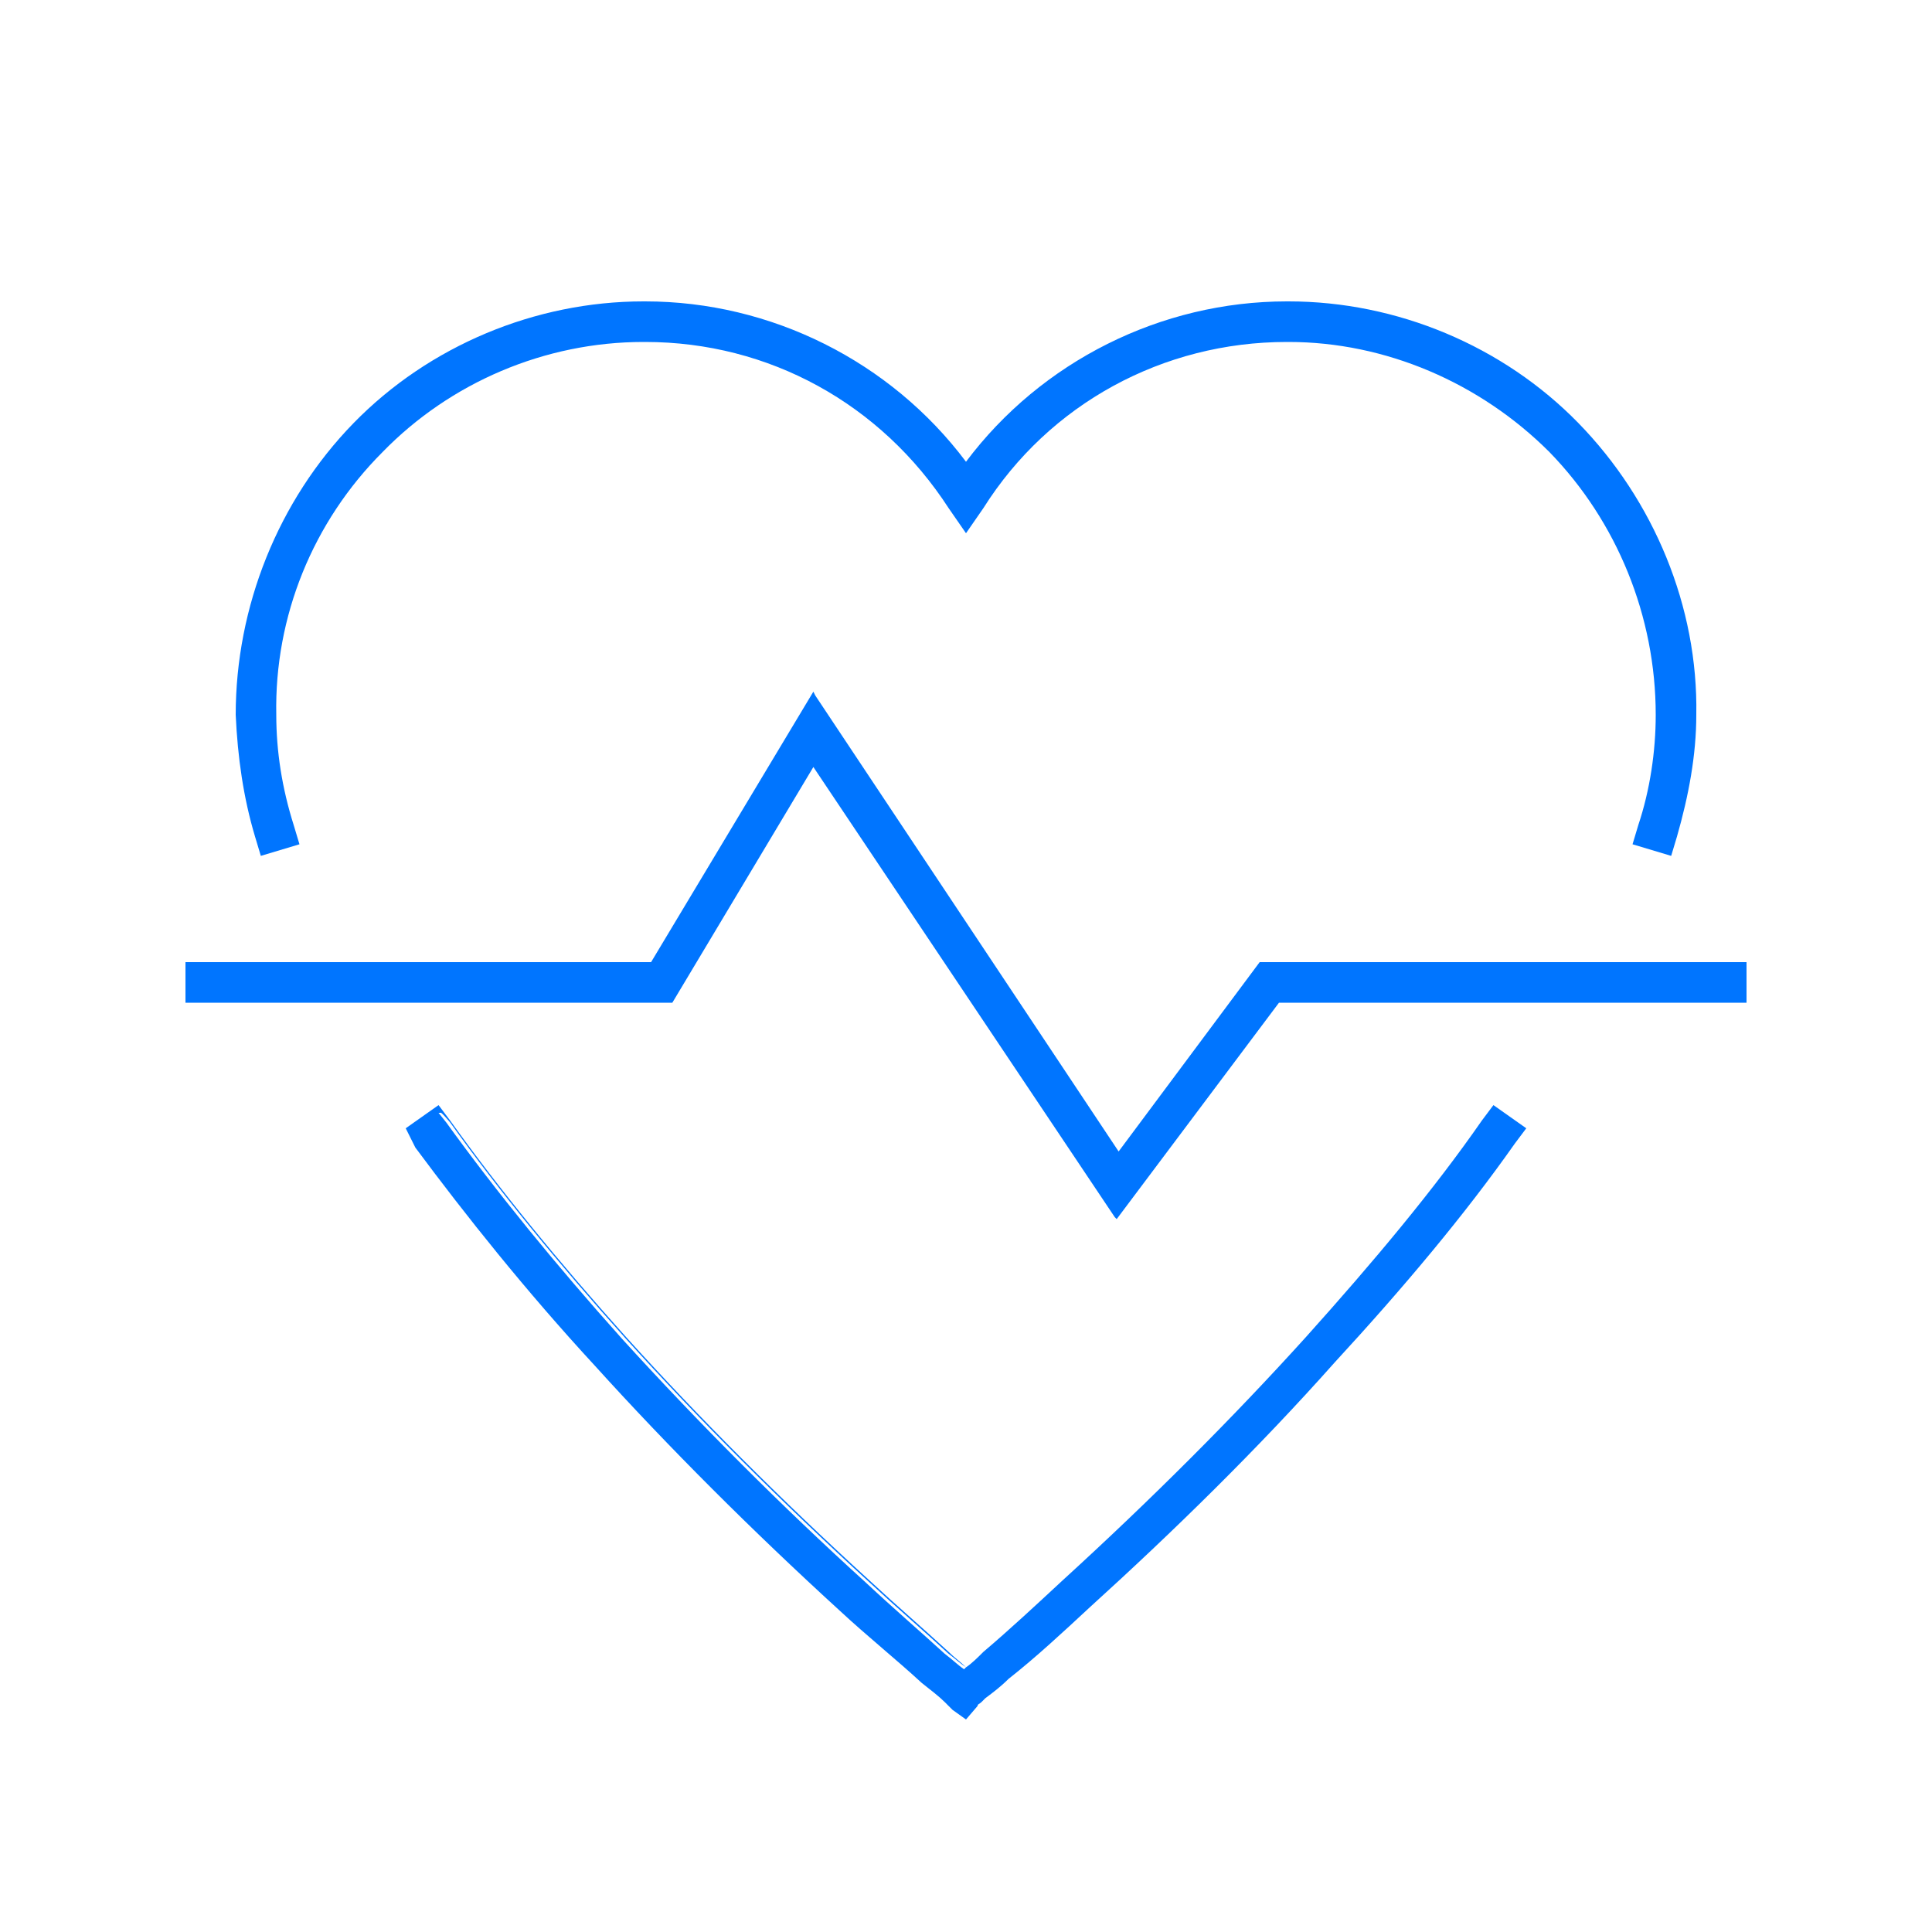 <?xml version="1.0" encoding="UTF-8"?>
<!-- Generator: Adobe Illustrator 27.7.0, SVG Export Plug-In . SVG Version: 6.00 Build 0)  -->
<svg xmlns="http://www.w3.org/2000/svg" xmlns:xlink="http://www.w3.org/1999/xlink" version="1.1" id="uuid-84044374-7583-4ed2-acfa-6cfa19bbe701" x="0px" y="0px" width="100px" height="100px" viewBox="0 0 100 100" style="enable-background:new 0 0 100 100;" xml:space="preserve">
<style type="text/css">
	.st0{fill:#0075FF;}
</style>
<path class="st0" d="M13.2,43.3l0.3,1l2-0.6l-0.3-1c-0.6-1.9-0.9-3.8-0.9-5.7c-0.1-5.1,1.9-10,5.5-13.6c3.5-3.6,8.4-5.7,13.5-5.7  h0.1c6.4,0,12.2,3.2,15.7,8.6l0.9,1.3l0.9-1.3c3.4-5.4,9.3-8.6,15.7-8.6h0.1c5,0,9.9,2.1,13.5,5.7c3.5,3.6,5.5,8.5,5.5,13.6  c0,1.9-0.3,3.9-0.9,5.7l-0.3,1l2,0.6l0.3-1c0.6-2.1,1-4.2,1-6.3c0.1-5.6-2.2-11.1-6.1-15.1s-9.4-6.3-15-6.3h-0.1  c-6.5,0-12.7,3.1-16.6,8.3c-3.9-5.2-10.1-8.3-16.6-8.3h-0.1c-5.6,0-11.1,2.3-15,6.3s-6.1,9.5-6.1,15.1  C12.3,39.2,12.6,41.3,13.2,43.3z"></path>
<path class="st0" d="M76.7,58c-2.5,3.6-5.6,7.3-9.1,11.2c-3.8,4.2-8,8.4-12.6,12.6c-1.4,1.3-2.8,2.6-4.1,3.7  c-0.3,0.3-0.6,0.6-0.9,0.8c-0.3-0.3-0.6-0.5-0.9-0.8c-1.3-1.2-2.7-2.4-4.1-3.7c-4.6-4.2-8.8-8.4-12.6-12.6  c-3.5-3.9-6.6-7.7-9.1-11.2l-0.6-0.8L21,58.4l0.5,1c2.6,3.5,5.7,7.4,9.3,11.3c3.8,4.2,8.1,8.5,12.7,12.7c1.4,1.3,2.9,2.5,4.2,3.7  c0.5,0.4,0.9,0.7,1.2,1l0.4,0.4L50,89l0.6-0.7c0-0.1,0.1-0.1,0.2-0.2l0.2-0.2c0.4-0.3,0.8-0.6,1.2-1c1.4-1.1,2.8-2.4,4.2-3.7  c4.3-3.9,8.7-8.2,12.7-12.7l0,0l0,0c3.5-3.8,6.7-7.6,9.3-11.3l0.6-0.8l-1.7-1.2L76.7,58L76.7,58z M23.3,58.1  c2.5,3.5,5.6,7.3,9.1,11.2c3.8,4.2,8,8.4,12.6,12.6c1.4,1.3,2.8,2.5,4.1,3.7c0.4,0.3,0.6,0.5,0.9,0.7l-0.1,0.1  c-0.3-0.2-0.6-0.5-1-0.8c-1.2-1.1-2.6-2.3-4.1-3.7c-4.3-3.9-8.6-8.2-12.6-12.6c-3.4-3.8-6.5-7.6-9.1-11.2l-0.4-0.5h0.1  C22.8,57.5,23.3,58.1,23.3,58.1z M78.9,58.4L78.9,58.4l-1.3-0.9l0,0L78.9,58.4z"></path>
<polygon class="st0" points="57.9,59.6 42.2,36 42.1,35.8 33.7,49.8 9.6,49.8 9.6,51.9 34.8,51.9 42.1,39.7 57.7,63 57.8,63.1   66.2,51.9 90.4,51.9 90.4,49.8 65.2,49.8 "></polygon>
</svg>
